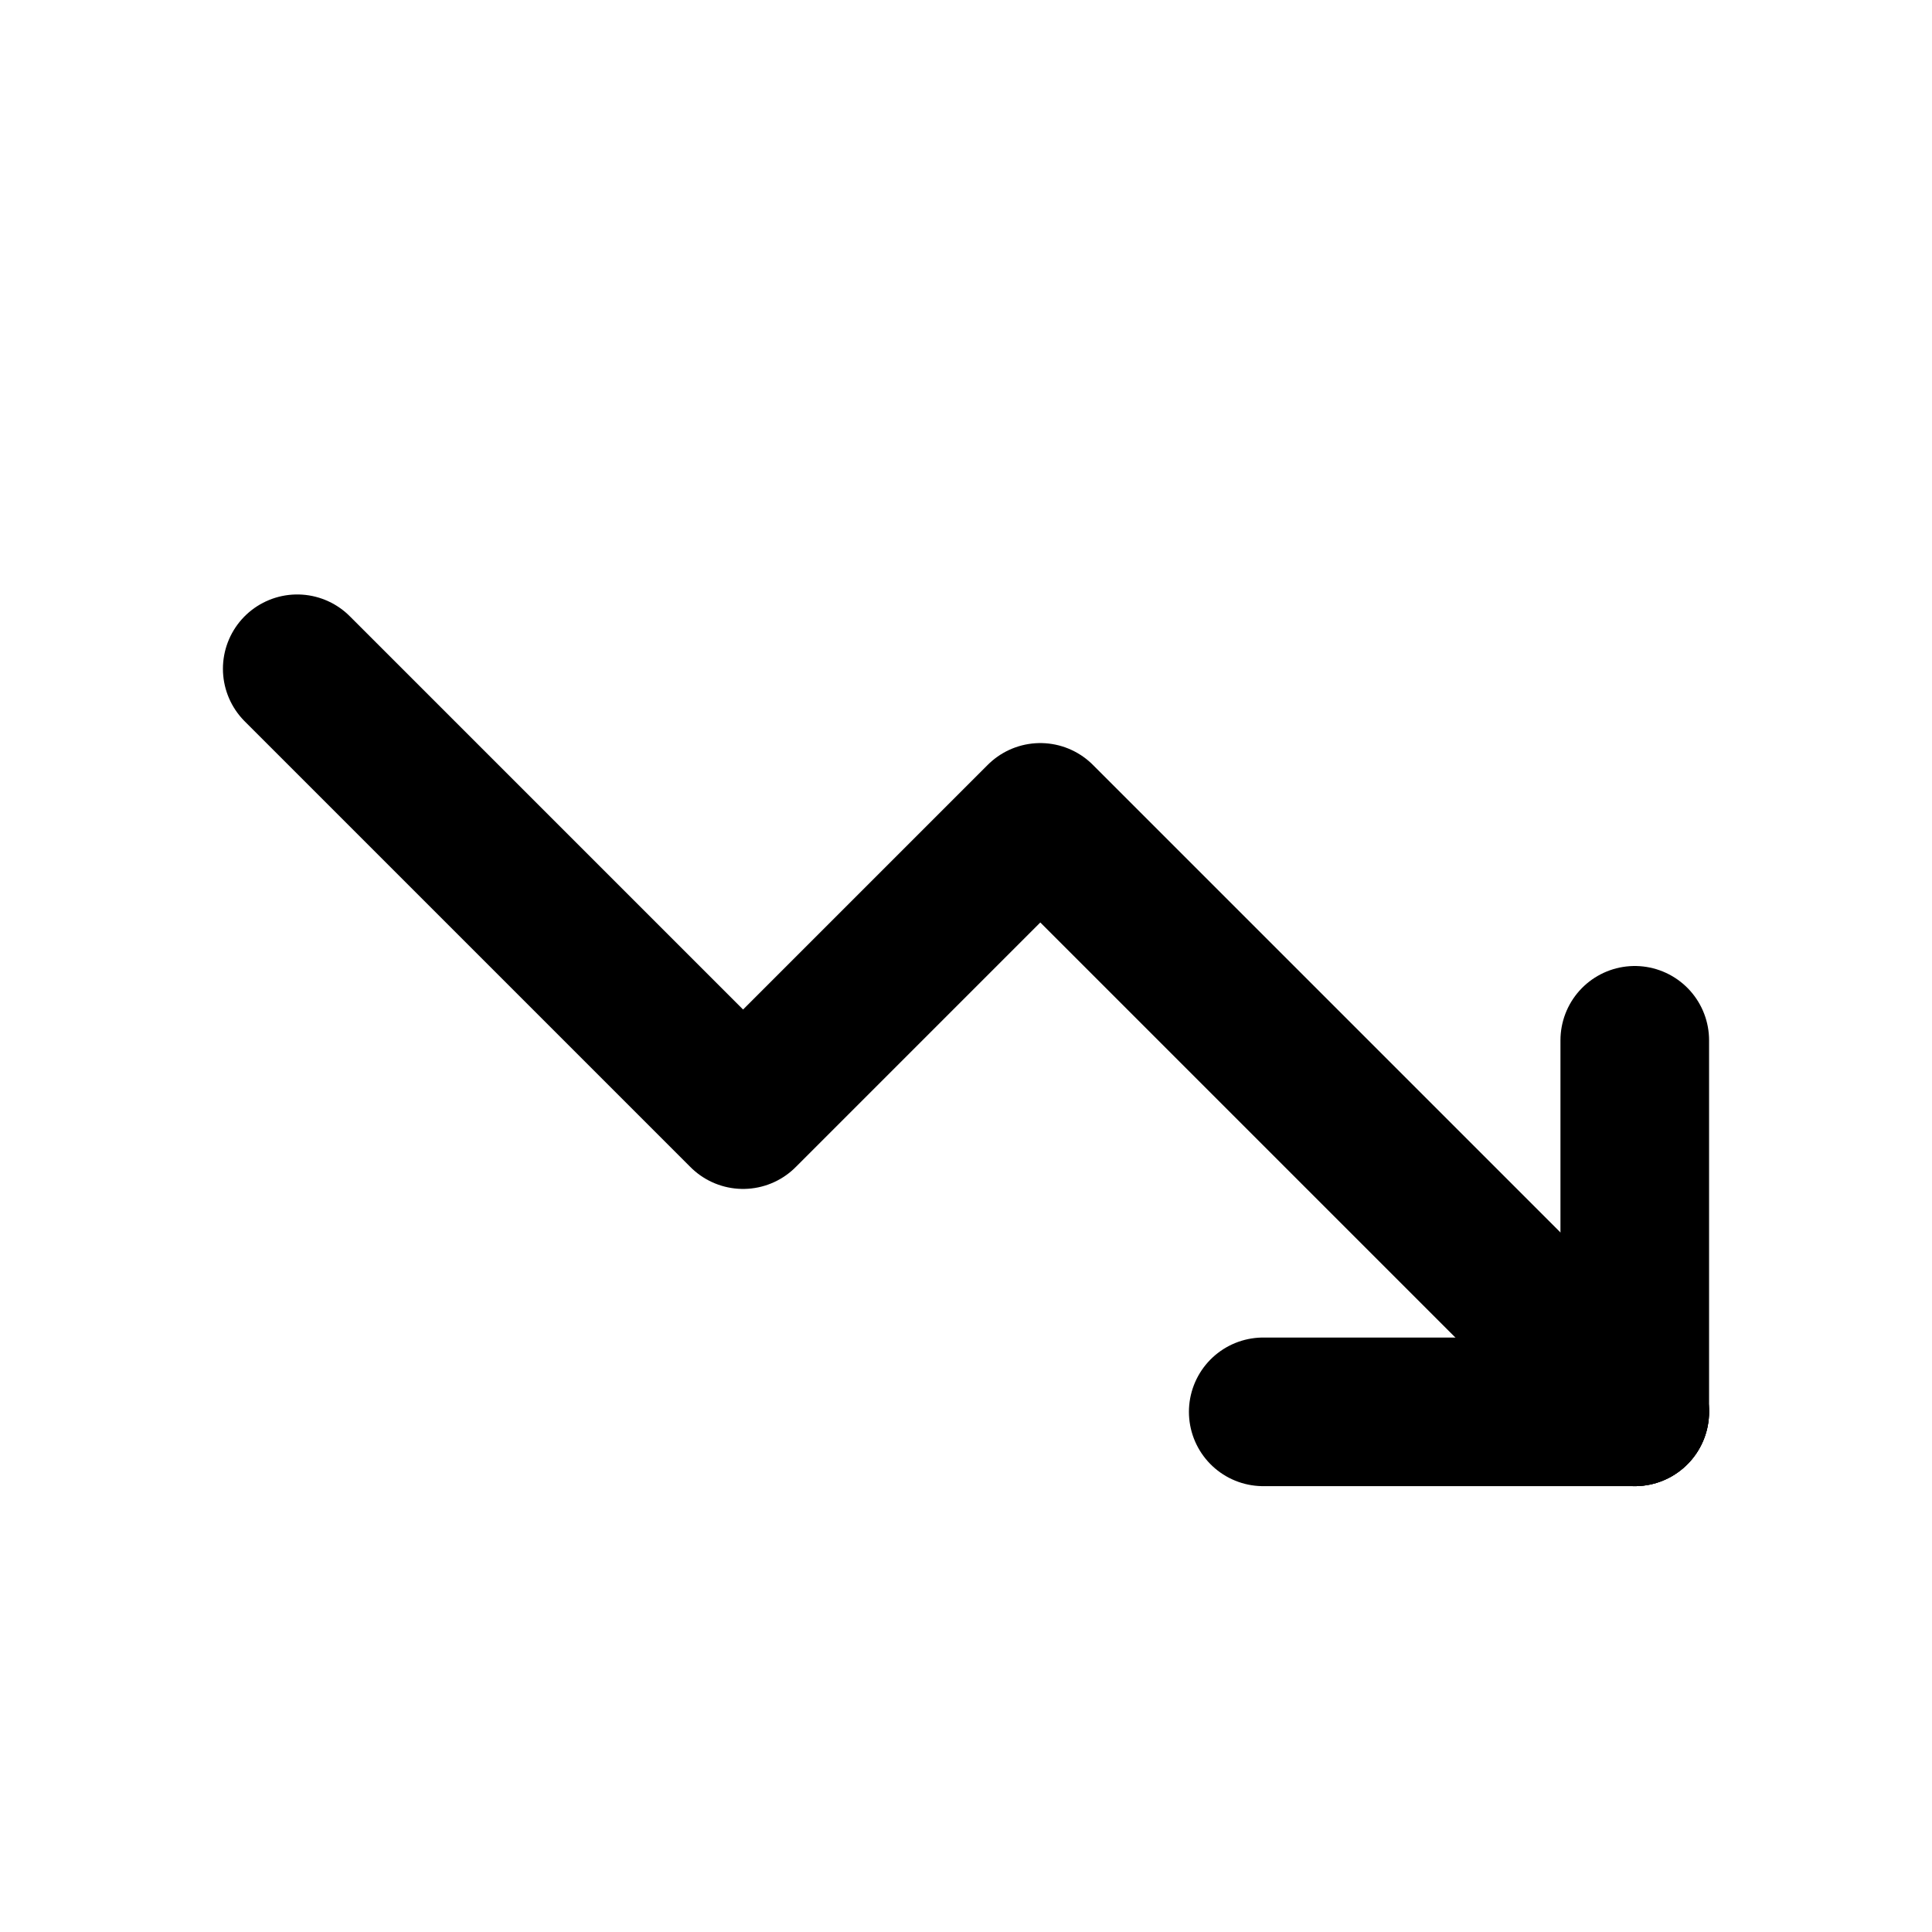<svg xmlns="http://www.w3.org/2000/svg" width="32" height="32"
     viewBox="-1 -1 26 26" fill="none" stroke="currentColor" stroke-width="2"
     stroke-linecap="round" stroke-linejoin="round">
  <polyline points="3,8 9,14 13,10 21,18"/>
  <line x1="21" y1="18" x2="21" y2="13"/>
  <line x1="21" y1="18" x2="16" y2="18"/>
</svg>